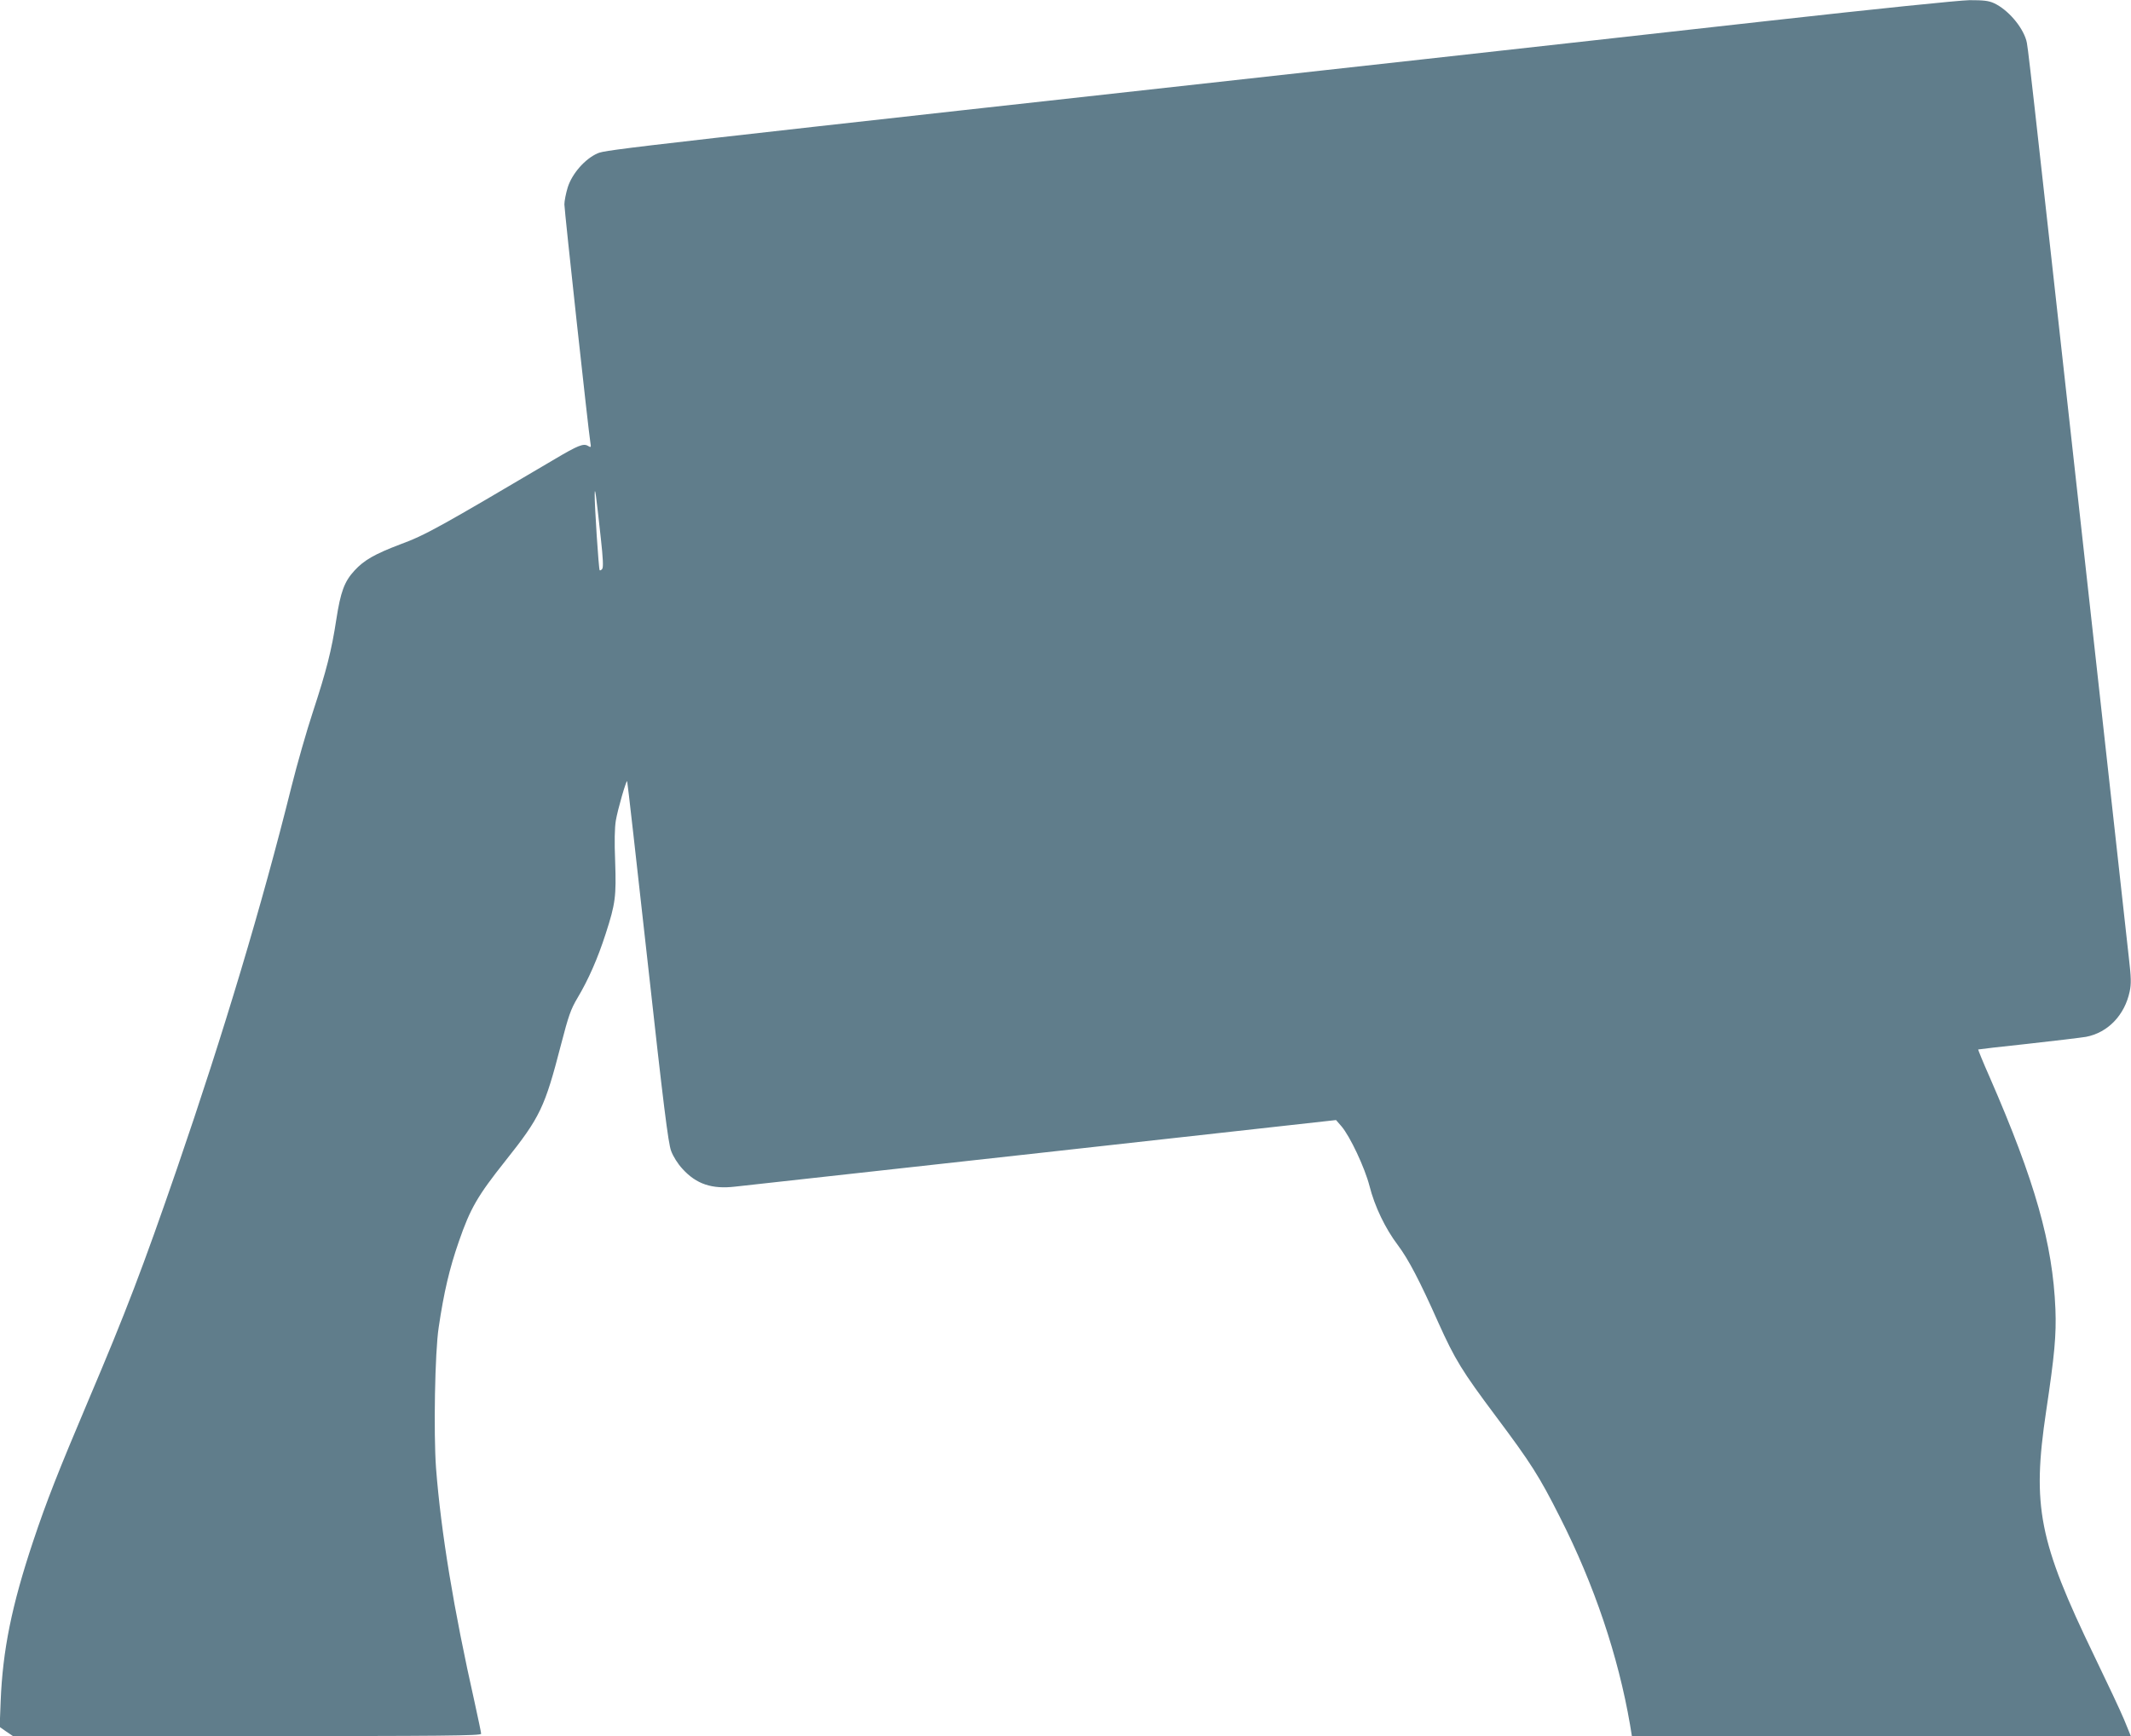 <?xml version="1.0" standalone="no"?>
<!DOCTYPE svg PUBLIC "-//W3C//DTD SVG 20010904//EN"
 "http://www.w3.org/TR/2001/REC-SVG-20010904/DTD/svg10.dtd">
<svg version="1.0" xmlns="http://www.w3.org/2000/svg"
 width="1280pt" height="1043pt" viewBox="0 0 1280 1043"
 preserveAspectRatio="xMidYMid meet">
<g transform="translate(0,1043) scale(0.1,-0.1)"
fill="#607d8b" stroke="none">
<path d="M10625 10305 c-605 -68 -1534 -171 -2065 -230 -4814 -532 -4918 -544
-4970 -566 -76 -33 -154 -122 -180 -205 -11 -36 -20 -82 -20 -102 0 -35 145
-1366 156 -1430 5 -30 4 -32 -14 -21 -27 17 -61 3 -201 -80 -691 -408 -774
-455 -926 -511 -153 -58 -218 -95 -275 -157 -62 -67 -84 -128 -110 -295 -28
-185 -60 -309 -140 -553 -38 -115 -96 -318 -129 -450 -178 -715 -408 -1481
-686 -2290 -207 -601 -309 -868 -535 -1400 -180 -425 -251 -605 -331 -845
-129 -386 -183 -656 -195 -960 l-6 -155 40 -28 40 -27 1406 0 c1178 0 1406 2
1406 14 0 7 -18 92 -39 188 -126 560 -202 1022 -232 1409 -15 207 -7 695 16
844 31 211 65 355 121 516 69 200 113 275 279 484 210 264 237 321 335 700 45
173 58 211 99 280 65 109 121 236 169 385 59 182 64 225 57 434 -5 121 -3 203
4 246 12 70 62 242 68 237 2 -2 57 -490 123 -1085 95 -861 124 -1092 141
-1136 12 -33 40 -78 69 -109 83 -91 176 -122 315 -106 44 5 874 97 1845 204
l1765 196 33 -38 c51 -60 139 -246 168 -358 31 -123 95 -256 170 -355 63 -84
131 -213 243 -465 101 -224 142 -291 347 -565 208 -278 259 -357 384 -605 206
-406 350 -834 421 -1247 l11 -68 1499 0 1498 0 -40 98 c-22 53 -103 225 -179
382 -334 691 -375 900 -290 1470 51 340 62 460 56 615 -16 393 -122 768 -395
1394 -40 90 -70 165 -69 166 2 1 136 17 298 34 162 18 320 37 350 42 131 25
232 130 262 272 10 46 9 84 -5 204 -9 81 -129 1167 -267 2413 -342 3091 -339
3061 -349 3098 -25 85 -112 185 -194 223 -33 15 -64 18 -147 18 -62 -1 -560
-52 -1205 -124z m-7016 -3110 c13 -118 16 -174 8 -183 -5 -7 -12 -10 -15 -8
-6 6 -31 391 -30 456 1 53 7 9 37 -265z"/>
</g>
</svg>
